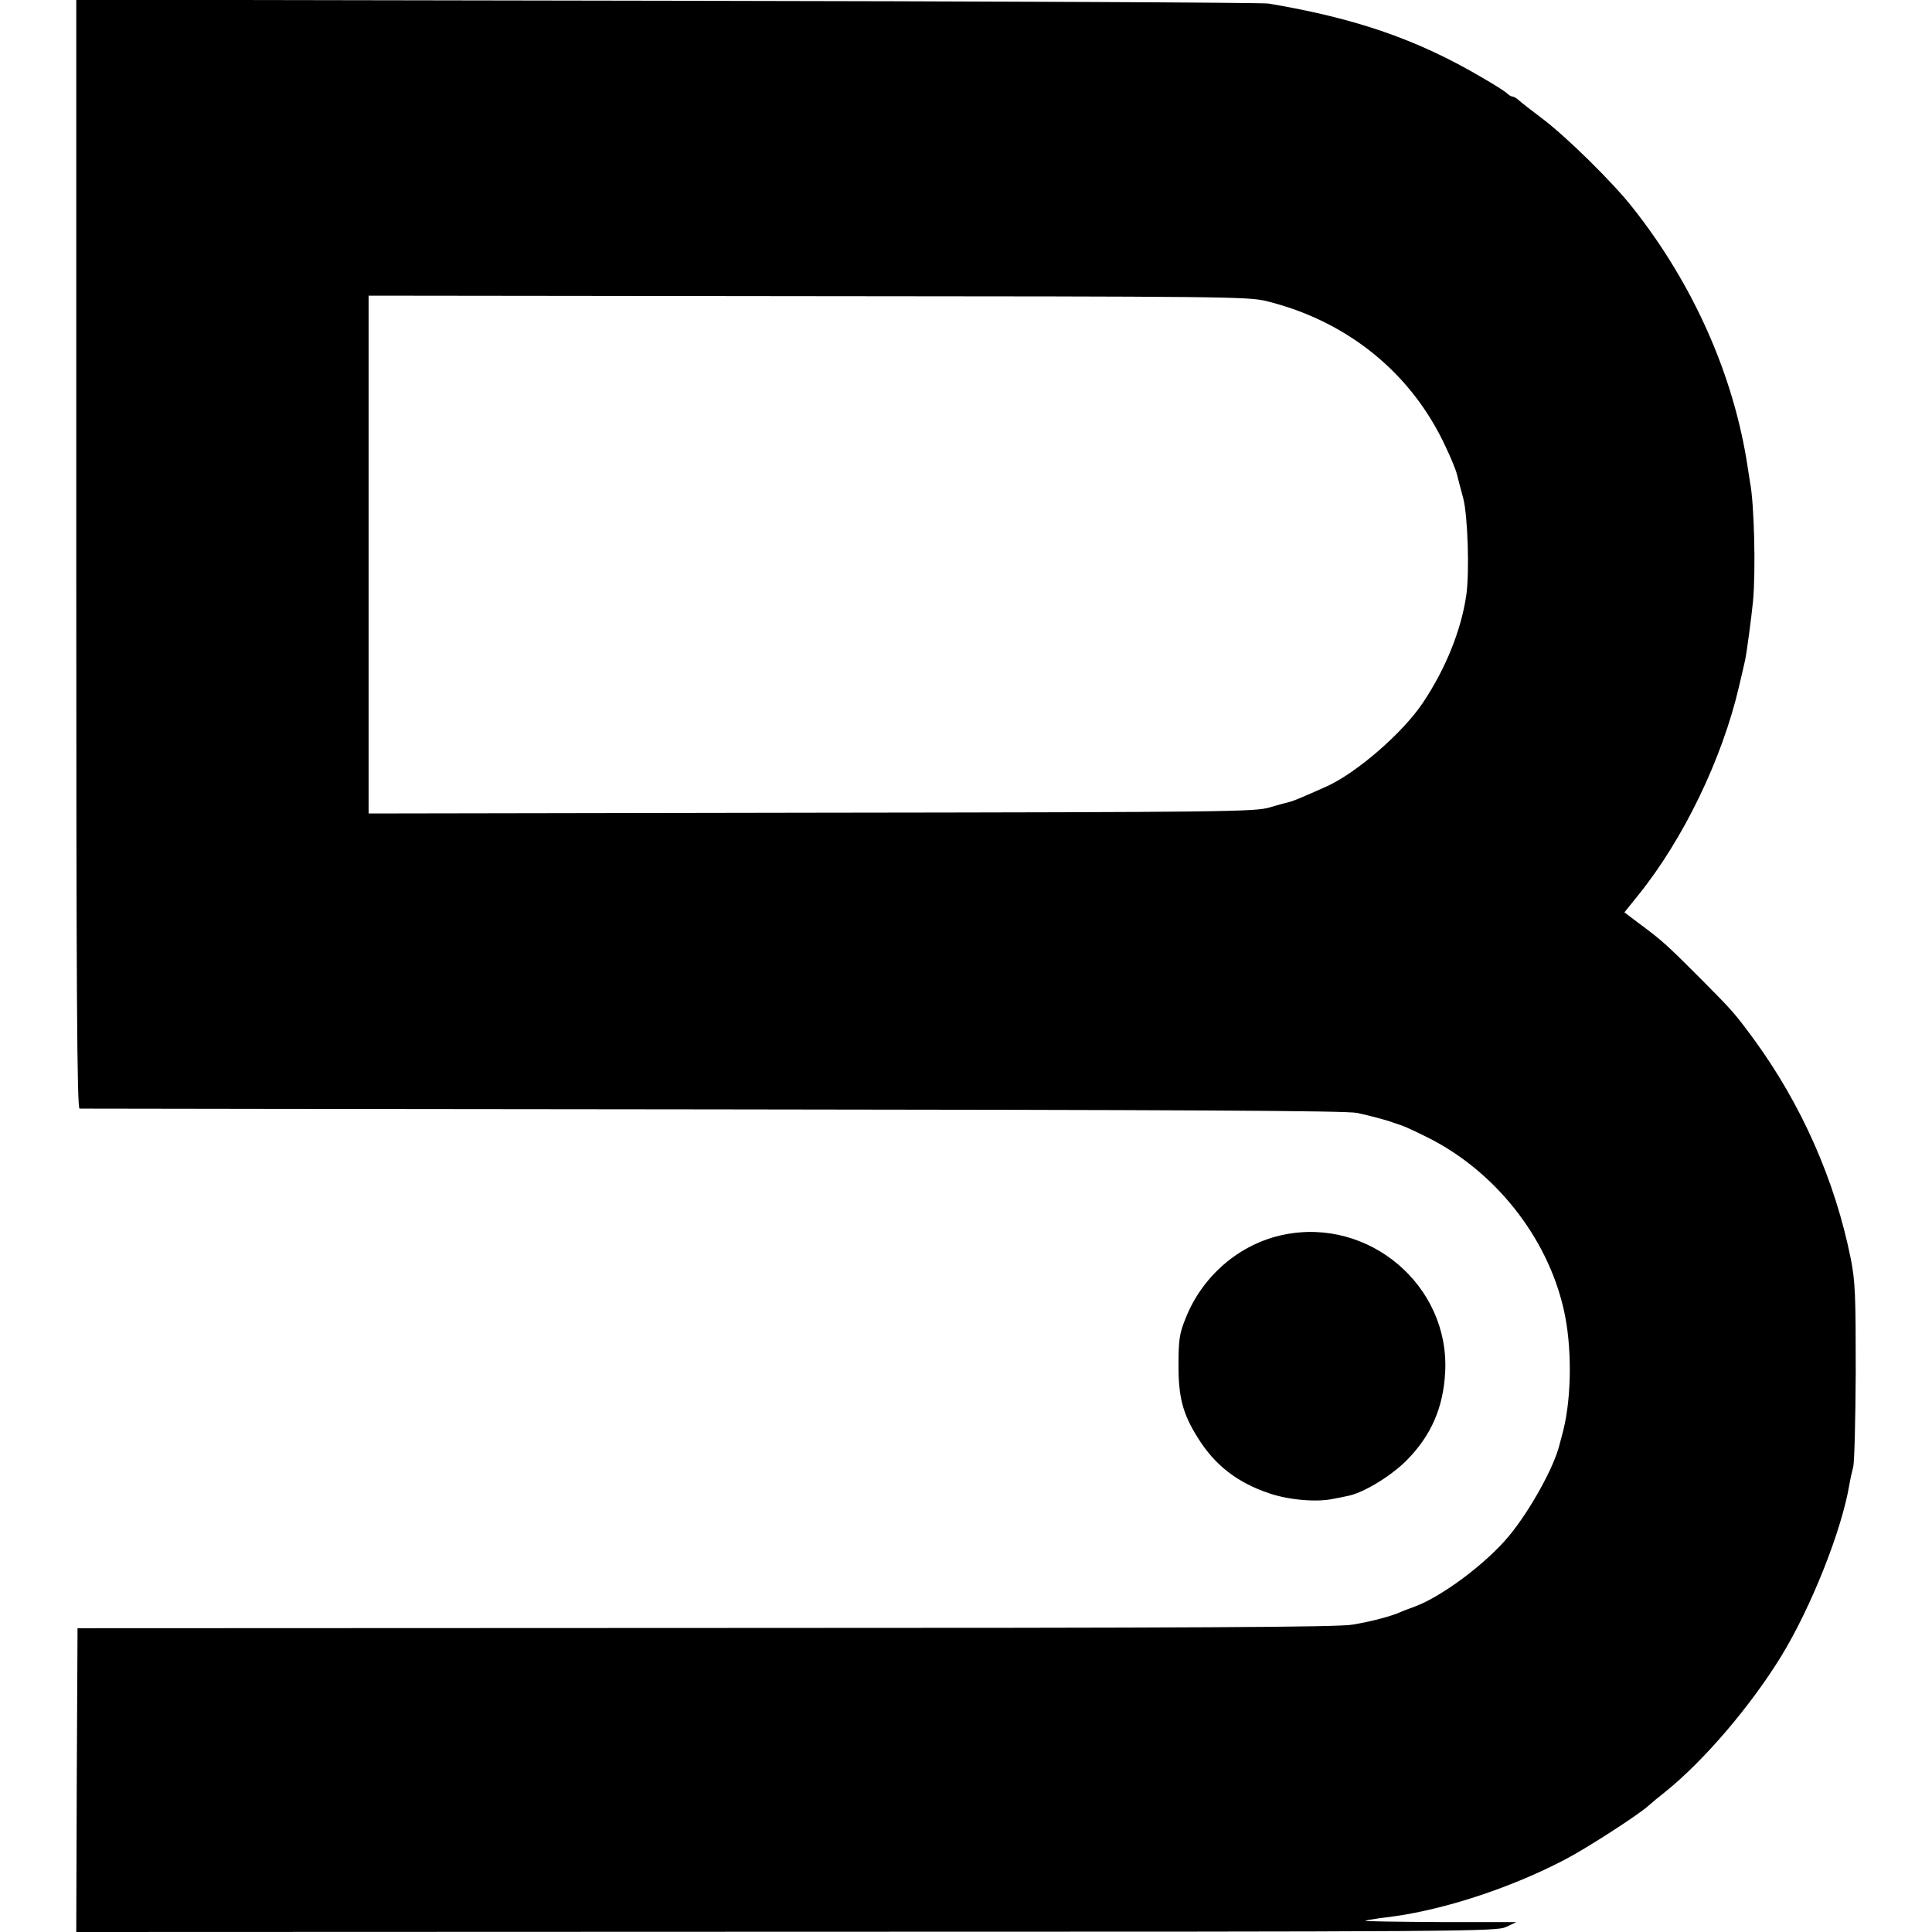 <svg version="1" xmlns="http://www.w3.org/2000/svg" width="1013.333" height="1013.333" viewBox="0 0 760 760"><path d="M30 218c0 173.7.3 218 1.3 218.1.6 0 112.8.2 249.2.3 185.8.2 249.4.5 253.4 1.4 4.7 1 12.6 3.1 14.1 3.8.3.1 1.6.5 3 1 1.4.4 6.1 2.6 10.5 4.8 26.5 13.2 47.1 39.1 53.6 67.6 3.3 14.2 3.2 34.1-.1 47.5-.6 2.2-1.2 4.7-1.5 5.7-2.1 8.8-11.6 26-19.9 36-9 10.9-26.5 23.9-37.1 27.8-1.6.6-3.9 1.4-5 1.9-3.8 1.8-12.1 4-19.5 5.2-5.9 1-60.7 1.3-254.5 1.3l-247 .1-.3 59.8L30 760l279.2-.1c269.7 0 279.4-.1 283.3-1.9l4-1.9h-29.9c-16.5-.1-29.7-.3-29.5-.5.2-.2 2.7-.6 5.4-1 8.8-1.1 11.8-1.6 19-3.2 18.2-4.1 38.2-11.5 54.5-20.1 8.6-4.5 28.8-17.6 32.5-21 1.1-1 4.2-3.6 6.9-5.7 15.1-12.2 33.4-33.7 45.3-53.1 11.9-19.5 23.8-49.6 26.8-67.5.3-1.9 1-5 1.5-6.9.5-1.8.9-18.7 1-37.5 0-30.2-.2-35.4-1.9-44.2-6.2-31.1-19.5-61.1-38.4-86.9-7.7-10.4-8.2-10.9-21.2-24-12.7-12.7-14.6-14.5-23.8-21.3l-5.7-4.3 5.4-6.7c17.9-22.2 33.1-53.8 39.7-82.2 1.1-4.7 2.2-9.4 2.4-10.4.6-2.8 2.4-16.1 3.1-23.1 1.1-12 .5-38.4-1.2-46.9-.2-1.1-.6-3.7-.9-5.8-5.4-36-21.4-72.1-45.4-102.3-7.7-9.8-26.1-27.9-35.6-35-4.4-3.3-8.6-6.6-9.3-7.3-.7-.6-1.7-1.2-2.2-1.2-.5 0-1.5-.6-2.2-1.3-.7-.7-5.1-3.5-9.8-6.2-25.3-14.9-49.5-23.3-84-29.1C496.5 1 390 .5 262.3.3L30-.1V218zm468-99.6c31.9 7.8 57.3 28.3 70.7 57.4 2 4.2 4 9 4.4 10.7.4 1.6 1.5 5.9 2.5 9.5 1.8 6.9 2.5 29.3 1.2 38.1-2 13.9-8.2 29.1-17.1 42.4-7.9 11.8-25.9 27.4-37.7 32.8-9.4 4.2-13.4 5.9-14.9 6.2-.9.2-4.3 1.1-7.6 2.1-5.7 1.7-15 1.9-180.2 2.1L145 320V116.3l172.8.2c163.4.1 173.1.2 180.2 1.9z"/><path d="M505 485.7c-17.3 3.5-32.1 16.2-38.7 33.1-2.3 5.7-2.7 8.3-2.7 17.7-.1 12.9 1.6 19.6 7.6 29.1 6.7 10.8 15.6 17.7 28.3 21.9 7.7 2.6 18.7 3.5 25 2.1 1.7-.3 4.1-.8 5.5-1.1 6.1-1.1 17-7.7 23.3-14 9.7-9.8 14.5-20.8 15.2-34.9 1.7-33.9-30-60.8-63.5-53.9z"/></svg>